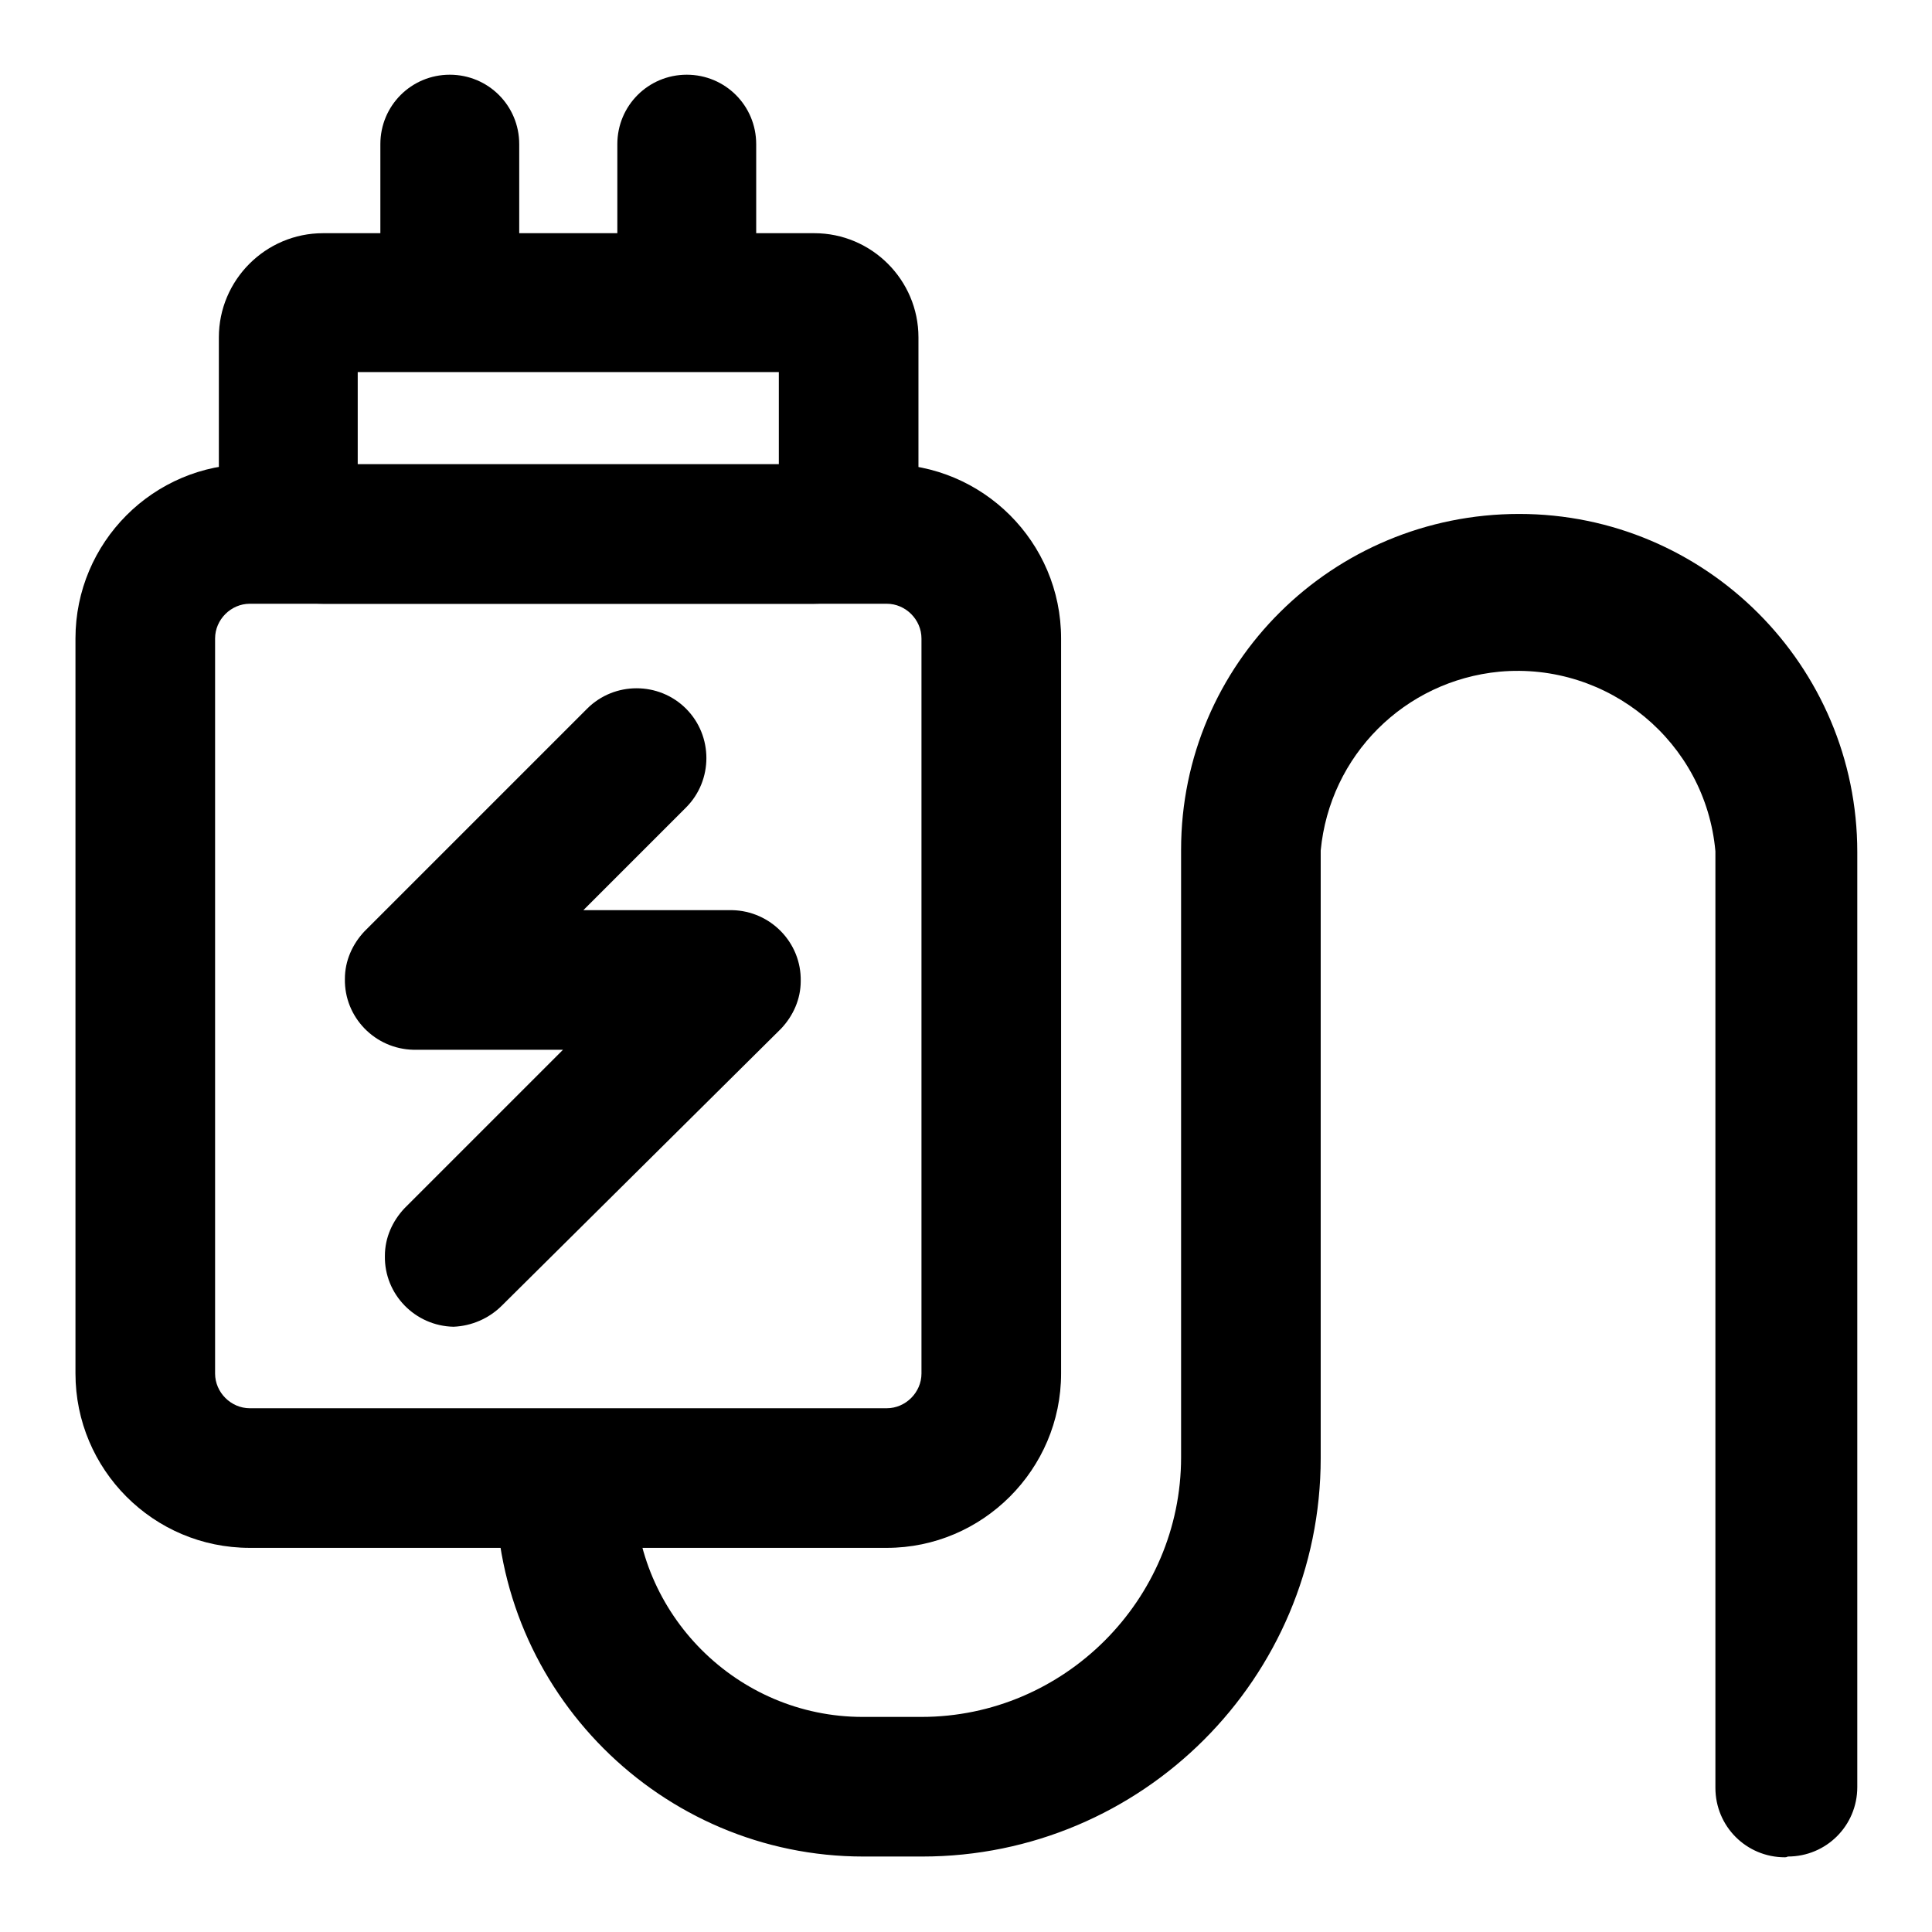 <?xml version="1.0" encoding="utf-8"?>
<!-- Svg Vector Icons : http://www.onlinewebfonts.com/icon -->
<!DOCTYPE svg PUBLIC "-//W3C//DTD SVG 1.1//EN" "http://www.w3.org/Graphics/SVG/1.1/DTD/svg11.dtd">
<svg version="1.1" xmlns="http://www.w3.org/2000/svg" xmlns:xlink="http://www.w3.org/1999/xlink" x="0px" y="0px" viewBox="0 0 256 256" enable-background="new 0 0 256 256" xml:space="preserve">
<g> <path fill="#000000" d="M117.5,205.1H33.1C20.3,205.1,10,194.7,10,182V84.6c0-12.7,10.3-23.1,23.1-23.1h84.4 c12.7,0,23.1,10.3,23.1,23.1V182C140.6,194.7,130.2,205.1,117.5,205.1L117.5,205.1L117.5,205.1z M33.1,80c-2.5,0-4.6,2.1-4.6,4.6 V182c0,2.5,2.1,4.6,4.6,4.6h84.4c2.5,0,4.6-2.1,4.6-4.6V84.6c0-2.5-2.1-4.6-4.6-4.6H33.1z"/> <path fill="#000000" d="M107.8,80H42.8c-7.6,0-13.8-6.2-13.8-13.8V44.7c0-7.6,6.2-13.8,13.8-13.8h65.1c7.6,0,13.8,6.2,13.8,13.8 v21.5C121.7,73.8,115.5,80,107.8,80z M47.4,61.6h55.8V49.3H47.4V61.6z M236.5,246.1c-5.1,0-9.2-4.1-9.2-9.2V112.8 C226,98.3,213.1,87.7,198.7,89c-12.6,1.2-22.5,11.1-23.7,23.7v80.5c0,29.2-23.7,52.8-52.8,52.8l0,0h-7.8 c-26.8,0-48.7-21.9-48.7-48.7c0-5.1,4.1-9.2,9.2-9.2c5.1,0,9.2,4.1,9.2,9.2c0,16.6,13.6,30.2,30.2,30.2h7.8 c18.9,0,34.4-15.5,34.4-34.4v-80.5c0-24.7,20.1-44.5,44.8-44.5c24.7,0,44.8,20.1,44.8,44.8v123.9c0,5.1-4.1,9.2-9.2,9.2 C236.7,246.1,236.6,246.1,236.5,246.1L236.5,246.1z"/> <path fill="#000000" d="M59.6,44.5c-5.1,0-9.2-4.1-9.2-9.2V19.1c0-5.1,4.1-9.2,9.2-9.2s9.2,4.1,9.2,9.2v16.1 C68.8,40.4,64.7,44.5,59.6,44.5z M91,44.5c-5.1,0-9.2-4.1-9.2-9.2V19.1c0-5.1,4.1-9.2,9.2-9.2c5.1,0,9.2,4.1,9.2,9.2v16.1 C100.2,40.4,96.1,44.5,91,44.5z M60.1,175.8c-5.1-0.1-9.2-4.3-9.1-9.4c0-2.4,1-4.6,2.6-6.3l21-21H54.8c-5.1-0.1-9.2-4.3-9.1-9.4 c0-2.4,1-4.6,2.6-6.3l29.5-29.5c3.6-3.6,9.5-3.6,13.1,0s3.6,9.5,0,13.1l-13.6,13.6H97c5.1,0.1,9.2,4.3,9.1,9.4c0,2.4-1,4.6-2.6,6.3 L66.5,173C64.8,174.7,62.5,175.7,60.1,175.8z"/></g>
</svg>